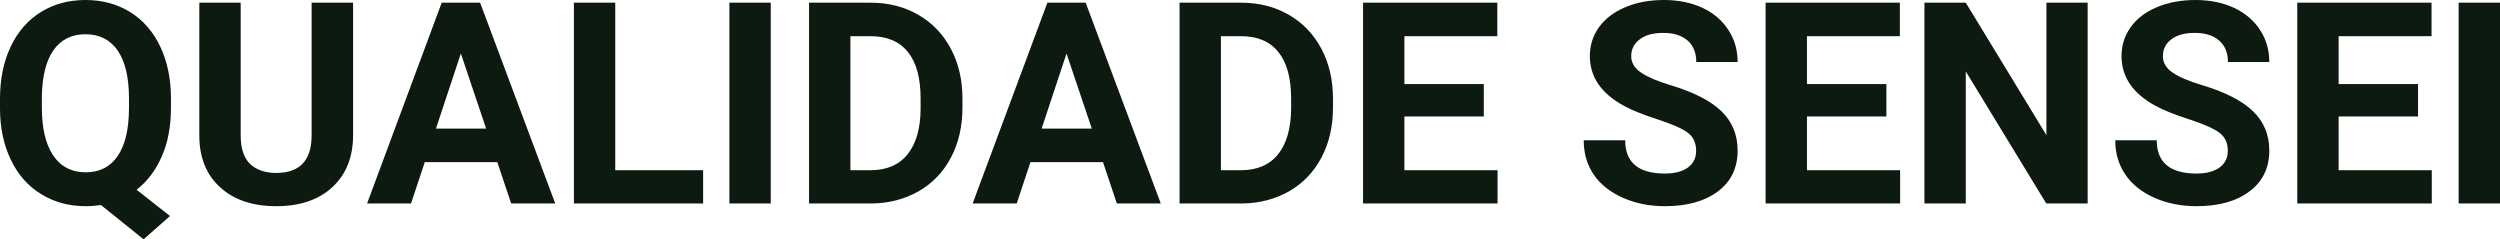 <?xml version="1.0" encoding="UTF-8" standalone="yes"?>
<svg xmlns="http://www.w3.org/2000/svg" width="100%" height="100%" viewBox="0 0 203.698 19.496" fill="#0D1A10">
  <path d="M13.93 8.04L13.93 8.77Q13.93 11.06 13.18 12.75Q12.44 14.44 11.13 15.46L11.13 15.46L13.85 17.60L11.70 19.50L8.22 16.70Q7.63 16.80 6.99 16.80L6.99 16.80Q4.95 16.80 3.36 15.82Q1.76 14.85 0.89 13.03Q0.01 11.22 0 8.86L0 8.86L0 8.05Q0 5.64 0.87 3.80Q1.74 1.97 3.33 0.98Q4.92 0 6.96 0Q9.01 0 10.60 0.98Q12.19 1.97 13.06 3.80Q13.93 5.64 13.93 8.04L13.93 8.04ZM10.51 8.83L10.51 8.03Q10.51 5.46 9.59 4.12Q8.67 2.79 6.96 2.79L6.96 2.79Q5.27 2.79 4.35 4.10Q3.43 5.42 3.41 7.97L3.41 7.97L3.41 8.77Q3.41 11.28 4.33 12.66Q5.26 14.04 6.99 14.04L6.99 14.04Q8.68 14.04 9.59 12.71Q10.50 11.38 10.51 8.83L10.51 8.83ZM25.39 0.22L28.77 0.22L28.77 10.99Q28.77 13.68 27.09 15.24Q25.41 16.80 22.51 16.80L22.51 16.80Q19.64 16.80 17.96 15.28Q16.27 13.77 16.24 11.12L16.24 11.12L16.24 0.22L19.61 0.22L19.61 11.02Q19.61 12.62 20.38 13.36Q21.15 14.09 22.51 14.09L22.51 14.09Q25.35 14.09 25.39 11.11L25.39 11.11L25.39 0.22ZM41.65 16.58L40.52 13.21L34.61 13.21L33.49 16.58L29.91 16.58L35.99 0.22L39.12 0.22L45.24 16.58L41.65 16.58ZM37.55 4.36L35.52 10.48L39.61 10.48L37.55 4.36ZM50.13 0.22L50.13 13.87L57.29 13.87L57.29 16.58L46.76 16.58L46.76 0.22L50.13 0.22ZM62.80 0.22L62.80 16.58L59.43 16.58L59.43 0.22L62.80 0.22ZM70.99 16.58L65.92 16.58L65.92 0.22L70.95 0.22Q73.11 0.22 74.81 1.20Q76.51 2.17 77.47 3.96Q78.42 5.75 78.42 8.03L78.42 8.03L78.42 8.78Q78.42 11.06 77.48 12.84Q76.55 14.61 74.84 15.59Q73.13 16.56 70.99 16.58L70.99 16.58ZM70.95 2.95L69.29 2.95L69.29 13.87L70.92 13.87Q72.90 13.87 73.94 12.58Q74.99 11.29 75.01 8.88L75.01 8.88L75.01 8.02Q75.01 5.53 73.98 4.24Q72.94 2.95 70.95 2.95L70.95 2.95ZM91.00 16.58L89.87 13.21L83.96 13.21L82.84 16.58L79.25 16.58L85.34 0.22L88.46 0.22L94.58 16.58L91.00 16.58ZM86.90 4.36L84.87 10.48L88.96 10.48L86.90 4.36ZM101.18 16.58L96.11 16.58L96.11 0.22L101.14 0.22Q103.30 0.22 105.00 1.20Q106.70 2.17 107.66 3.96Q108.61 5.75 108.61 8.03L108.61 8.03L108.61 8.78Q108.61 11.06 107.67 12.84Q106.73 14.61 105.03 15.59Q103.32 16.56 101.18 16.58L101.18 16.58ZM101.14 2.95L99.48 2.95L99.48 13.87L101.11 13.87Q103.08 13.87 104.13 12.58Q105.17 11.29 105.20 8.88L105.20 8.88L105.20 8.02Q105.20 5.53 104.16 4.24Q103.13 2.95 101.14 2.95L101.14 2.95ZM120.90 6.85L120.90 9.49L114.43 9.49L114.43 13.87L122.02 13.87L122.02 16.58L111.06 16.58L111.06 0.22L122.00 0.22L122.00 2.95L114.43 2.95L114.43 6.85L120.90 6.85ZM138.20 12.29L138.20 12.29Q138.20 11.33 137.53 10.82Q136.85 10.31 135.10 9.74Q133.35 9.18 132.33 8.63L132.33 8.63Q129.54 7.12 129.54 4.57L129.54 4.57Q129.54 3.25 130.29 2.21Q131.04 1.17 132.44 0.58Q133.83 0 135.57 0L135.57 0Q137.33 0 138.70 0.63Q140.07 1.27 140.82 2.43Q141.58 3.58 141.58 5.05L141.58 5.05L138.21 5.05Q138.21 3.93 137.51 3.31Q136.80 2.68 135.52 2.68L135.52 2.68Q134.28 2.68 133.60 3.21Q132.91 3.73 132.91 4.58L132.91 4.58Q132.91 5.38 133.72 5.92Q134.52 6.46 136.08 6.93L136.08 6.93Q138.95 7.79 140.27 9.07Q141.58 10.35 141.58 12.26L141.58 12.26Q141.58 14.39 139.98 15.59Q138.37 16.80 135.65 16.80L135.65 16.80Q133.77 16.80 132.22 16.11Q130.67 15.42 129.85 14.22Q129.04 13.02 129.04 11.43L129.04 11.43L132.42 11.43Q132.42 14.14 135.65 14.14L135.65 14.14Q136.85 14.14 137.53 13.65Q138.20 13.16 138.20 12.29ZM153.70 6.85L153.70 9.49L147.23 9.49L147.23 13.87L154.82 13.87L154.82 16.58L143.86 16.58L143.86 0.22L154.80 0.22L154.80 2.95L147.23 2.95L147.23 6.85L153.70 6.85ZM170.10 0.22L170.10 16.58L166.73 16.58L160.17 5.82L160.17 16.58L156.80 16.58L156.80 0.22L160.17 0.22L166.74 11.01L166.74 0.22L170.10 0.22ZM181.52 12.29L181.52 12.29Q181.52 11.33 180.84 10.82Q180.17 10.31 178.42 9.74Q176.67 9.18 175.64 8.63L175.64 8.63Q172.86 7.12 172.86 4.57L172.86 4.57Q172.86 3.25 173.61 2.21Q174.35 1.17 175.75 0.58Q177.15 0 178.89 0L178.89 0Q180.64 0 182.01 0.63Q183.38 1.27 184.14 2.43Q184.90 3.58 184.90 5.05L184.90 5.05L181.53 5.05Q181.53 3.93 180.82 3.31Q180.11 2.68 178.83 2.68L178.83 2.68Q177.60 2.68 176.91 3.21Q176.23 3.73 176.23 4.58L176.23 4.58Q176.23 5.38 177.03 5.92Q177.83 6.46 179.40 6.93L179.40 6.93Q182.27 7.79 183.58 9.07Q184.90 10.35 184.90 12.26L184.90 12.26Q184.90 14.39 183.29 15.59Q181.69 16.80 178.97 16.80L178.97 16.80Q177.08 16.80 175.53 16.11Q173.98 15.42 173.17 14.22Q172.35 13.02 172.35 11.43L172.35 11.43L175.73 11.43Q175.73 14.14 178.97 14.14L178.97 14.14Q180.17 14.14 180.84 13.65Q181.52 13.16 181.52 12.29ZM197.02 6.85L197.02 9.49L190.55 9.49L190.55 13.87L198.14 13.87L198.14 16.58L187.18 16.58L187.18 0.22L198.12 0.22L198.12 2.95L190.55 2.95L190.55 6.85L197.02 6.85ZM203.70 0.22L203.70 16.58L200.33 16.58L200.33 0.22L203.70 0.22Z" preserveAspectRatio="none"/>
</svg>